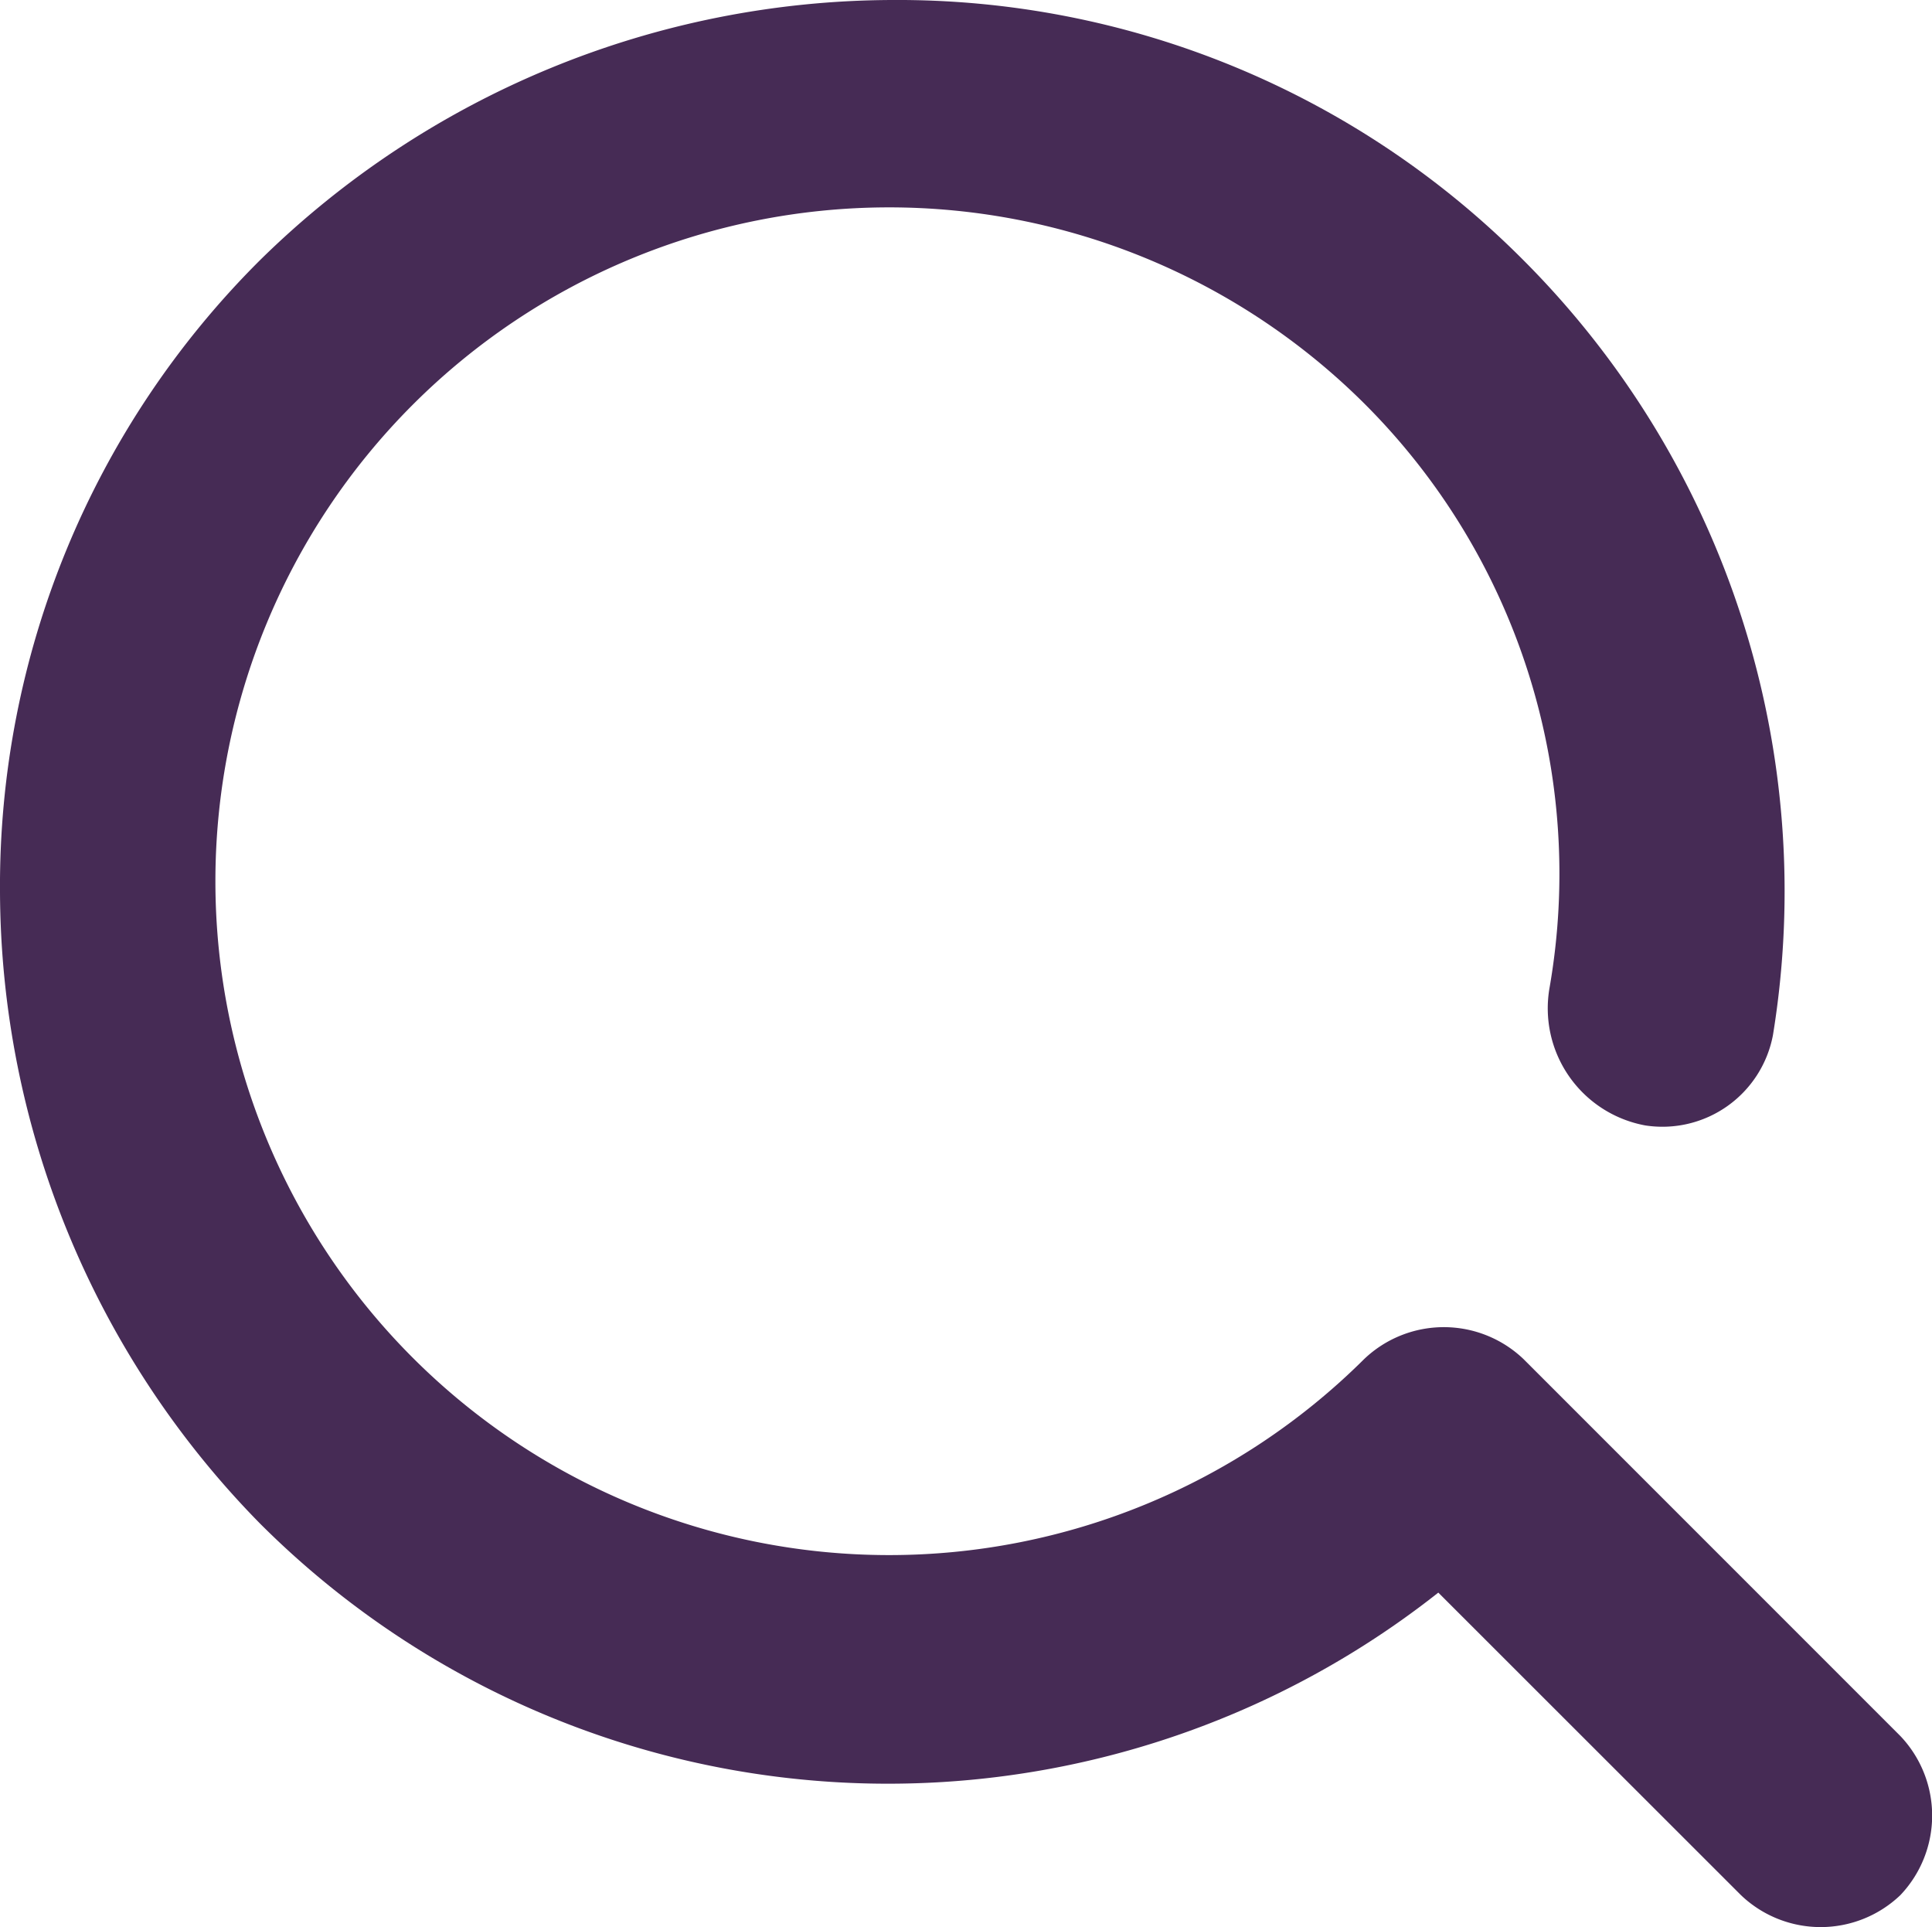 <svg xmlns="http://www.w3.org/2000/svg" width="21.195" height="21.137" viewBox="0 0 21.195 21.137">
  <path id="icon-search" d="M49.85,44.144a1.234,1.234,0,0,0,1.4-.99,9.794,9.794,0,0,0-2.737-8.5A9.684,9.684,0,0,0,41.582,31.8a9.93,9.93,0,0,0-6.929,2.853A9.684,9.684,0,0,0,31.8,41.582a9.93,9.93,0,0,0,2.853,6.929,9.743,9.743,0,0,0,12.926.757L50.9,52.587a1.266,1.266,0,0,0,1.747,0,1.266,1.266,0,0,0,0-1.747l-4.134-4.134a1.266,1.266,0,0,0-1.747,0,7.391,7.391,0,1,1,0-10.481A7.282,7.282,0,0,1,48.8,42.63,1.306,1.306,0,0,0,49.85,44.144Z" transform="translate(-31.8 -31.8)" fill="#462b55"/>
</svg>
